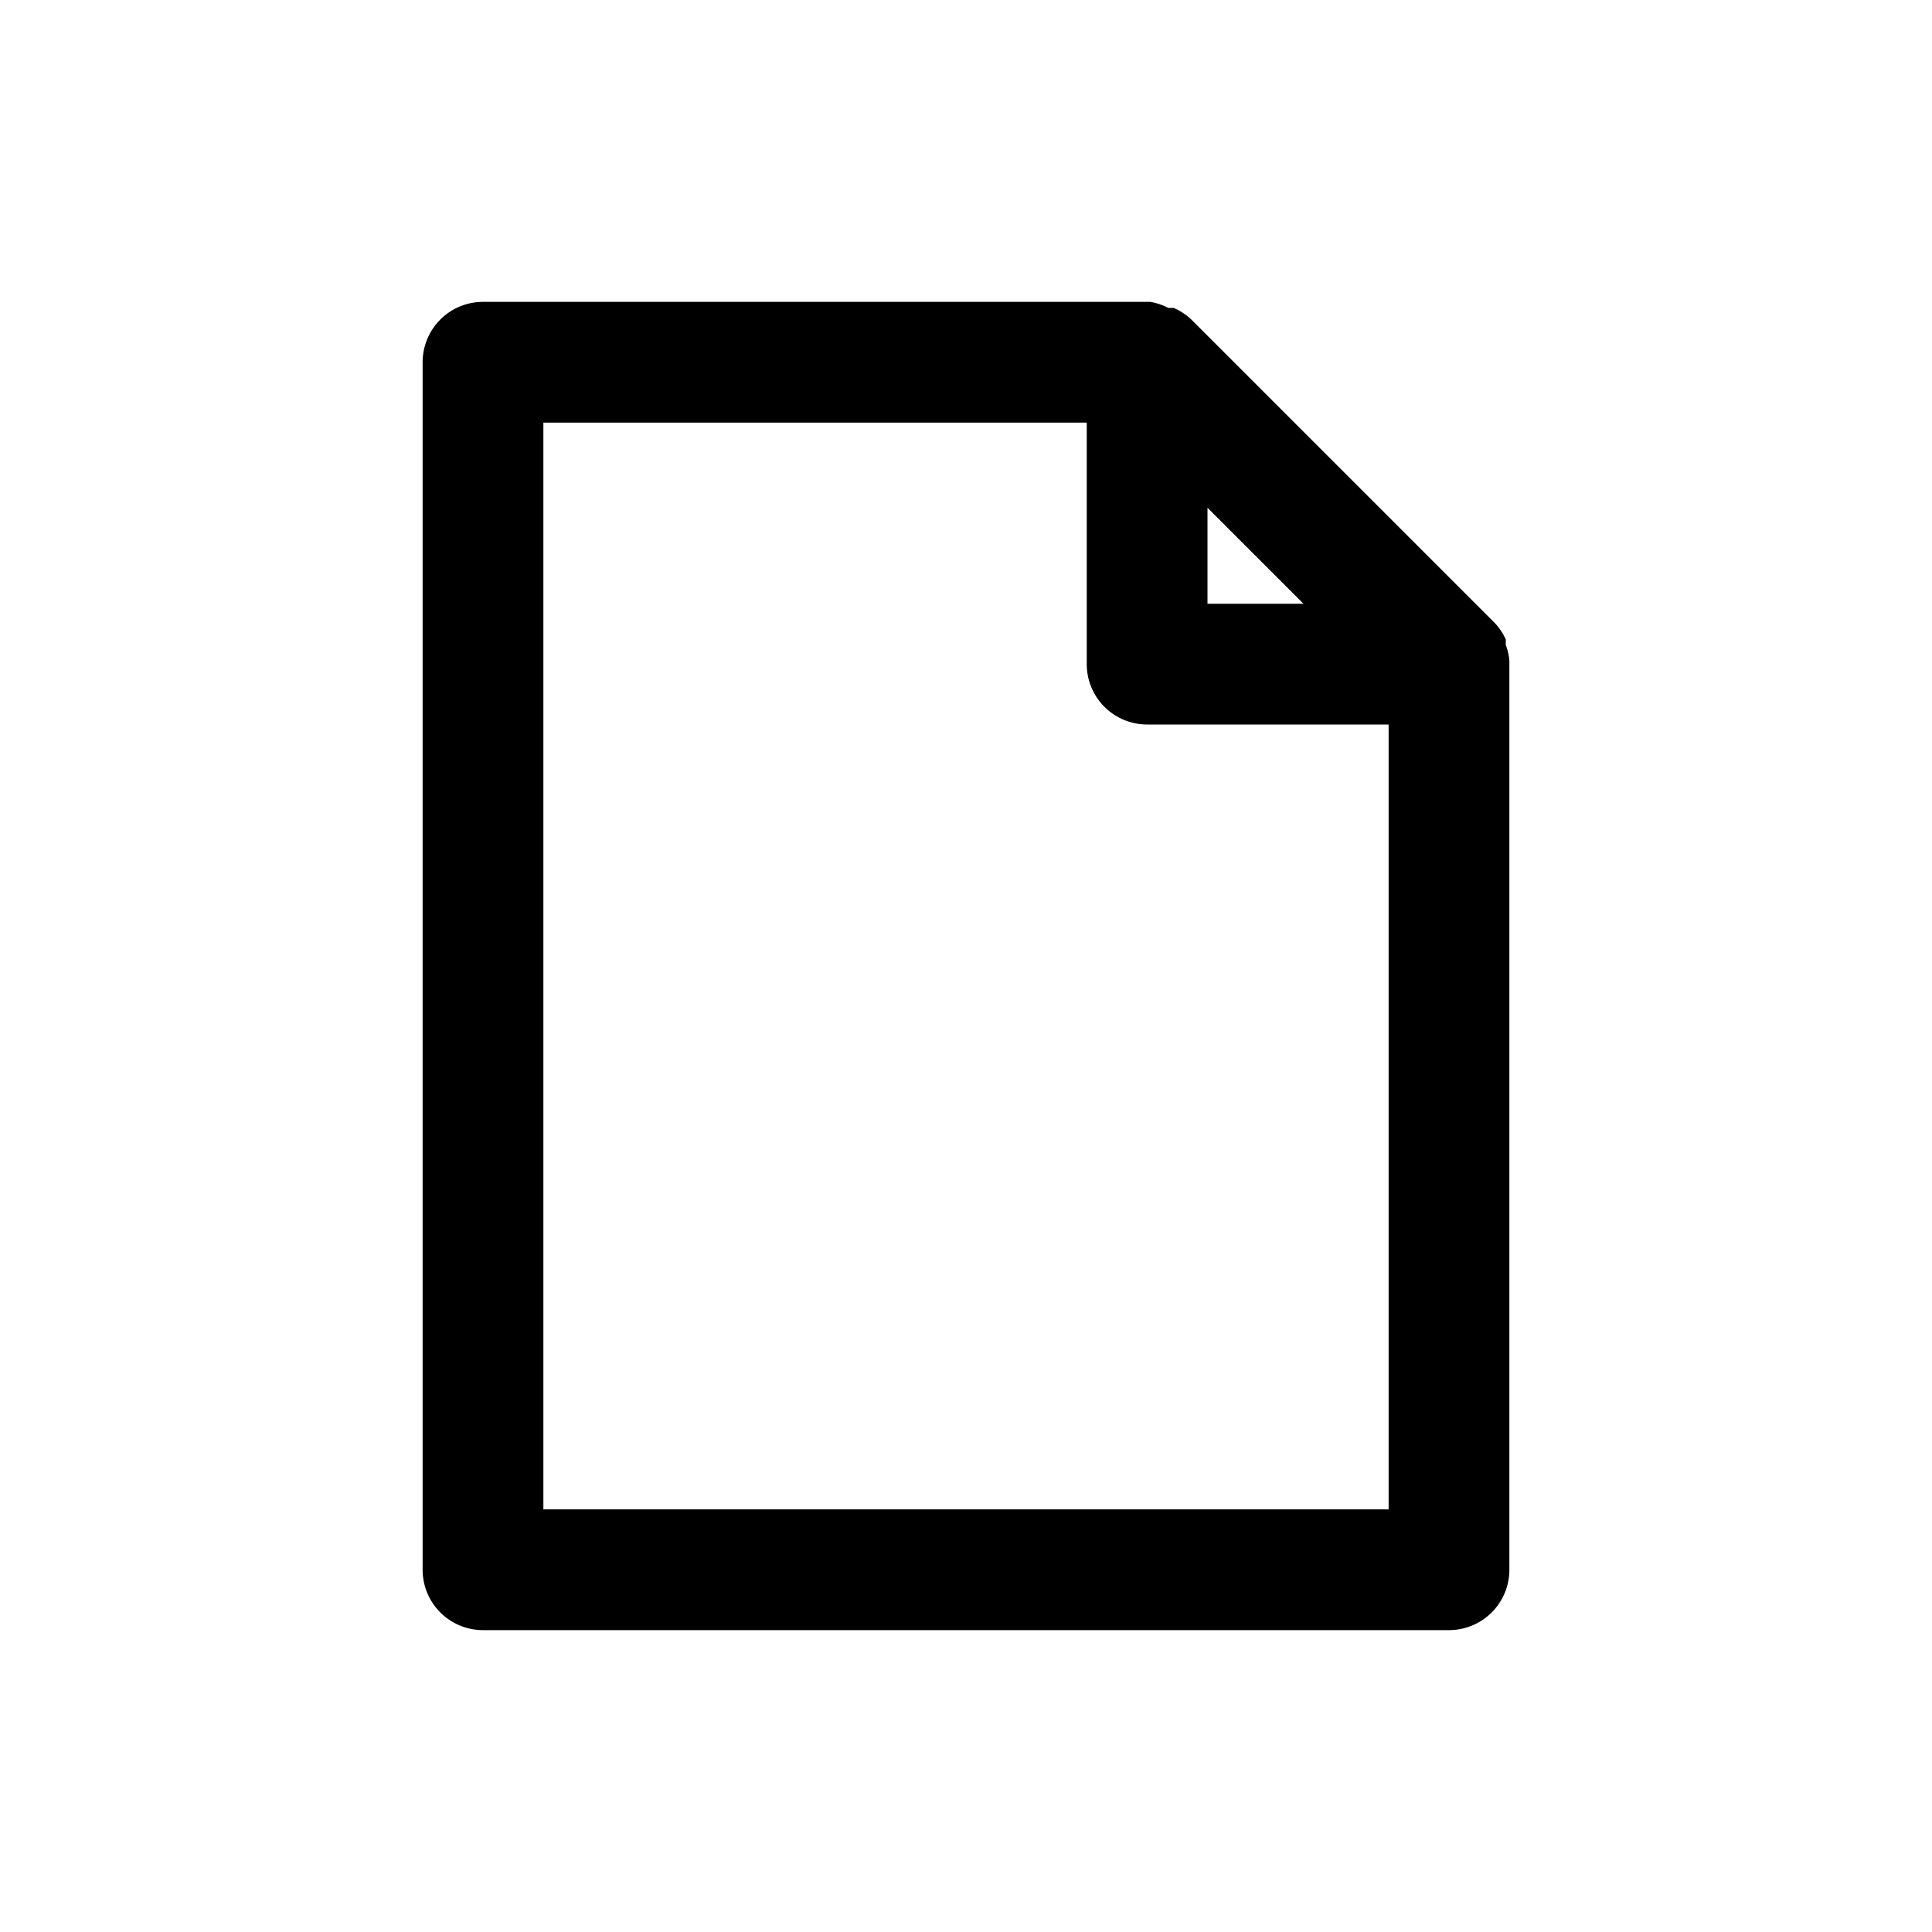 <?xml version="1.0" ?>
<svg fill="#000000" width="800px" height="800px" viewBox="0 0 32 32" xmlns="http://www.w3.org/2000/svg">
<title/>
<g data-name="01" id="_01">
<path d="M24.94,10.68l0-.09a1,1,0,0,0-.2-.29l-5-5a1,1,0,0,0-.3-.2l-.09,0A1,1,0,0,0,19.05,5H8A1,1,0,0,0,7,6V26a1,1,0,0,0,1,1H24a1,1,0,0,0,1-1V11s0,0,0-.06A1,1,0,0,0,24.94,10.68ZM20,8.41,21.59,10H20ZM23,25H9V7h9v4a1,1,0,0,0,1,1h4Z"/>
</g>
</svg>
